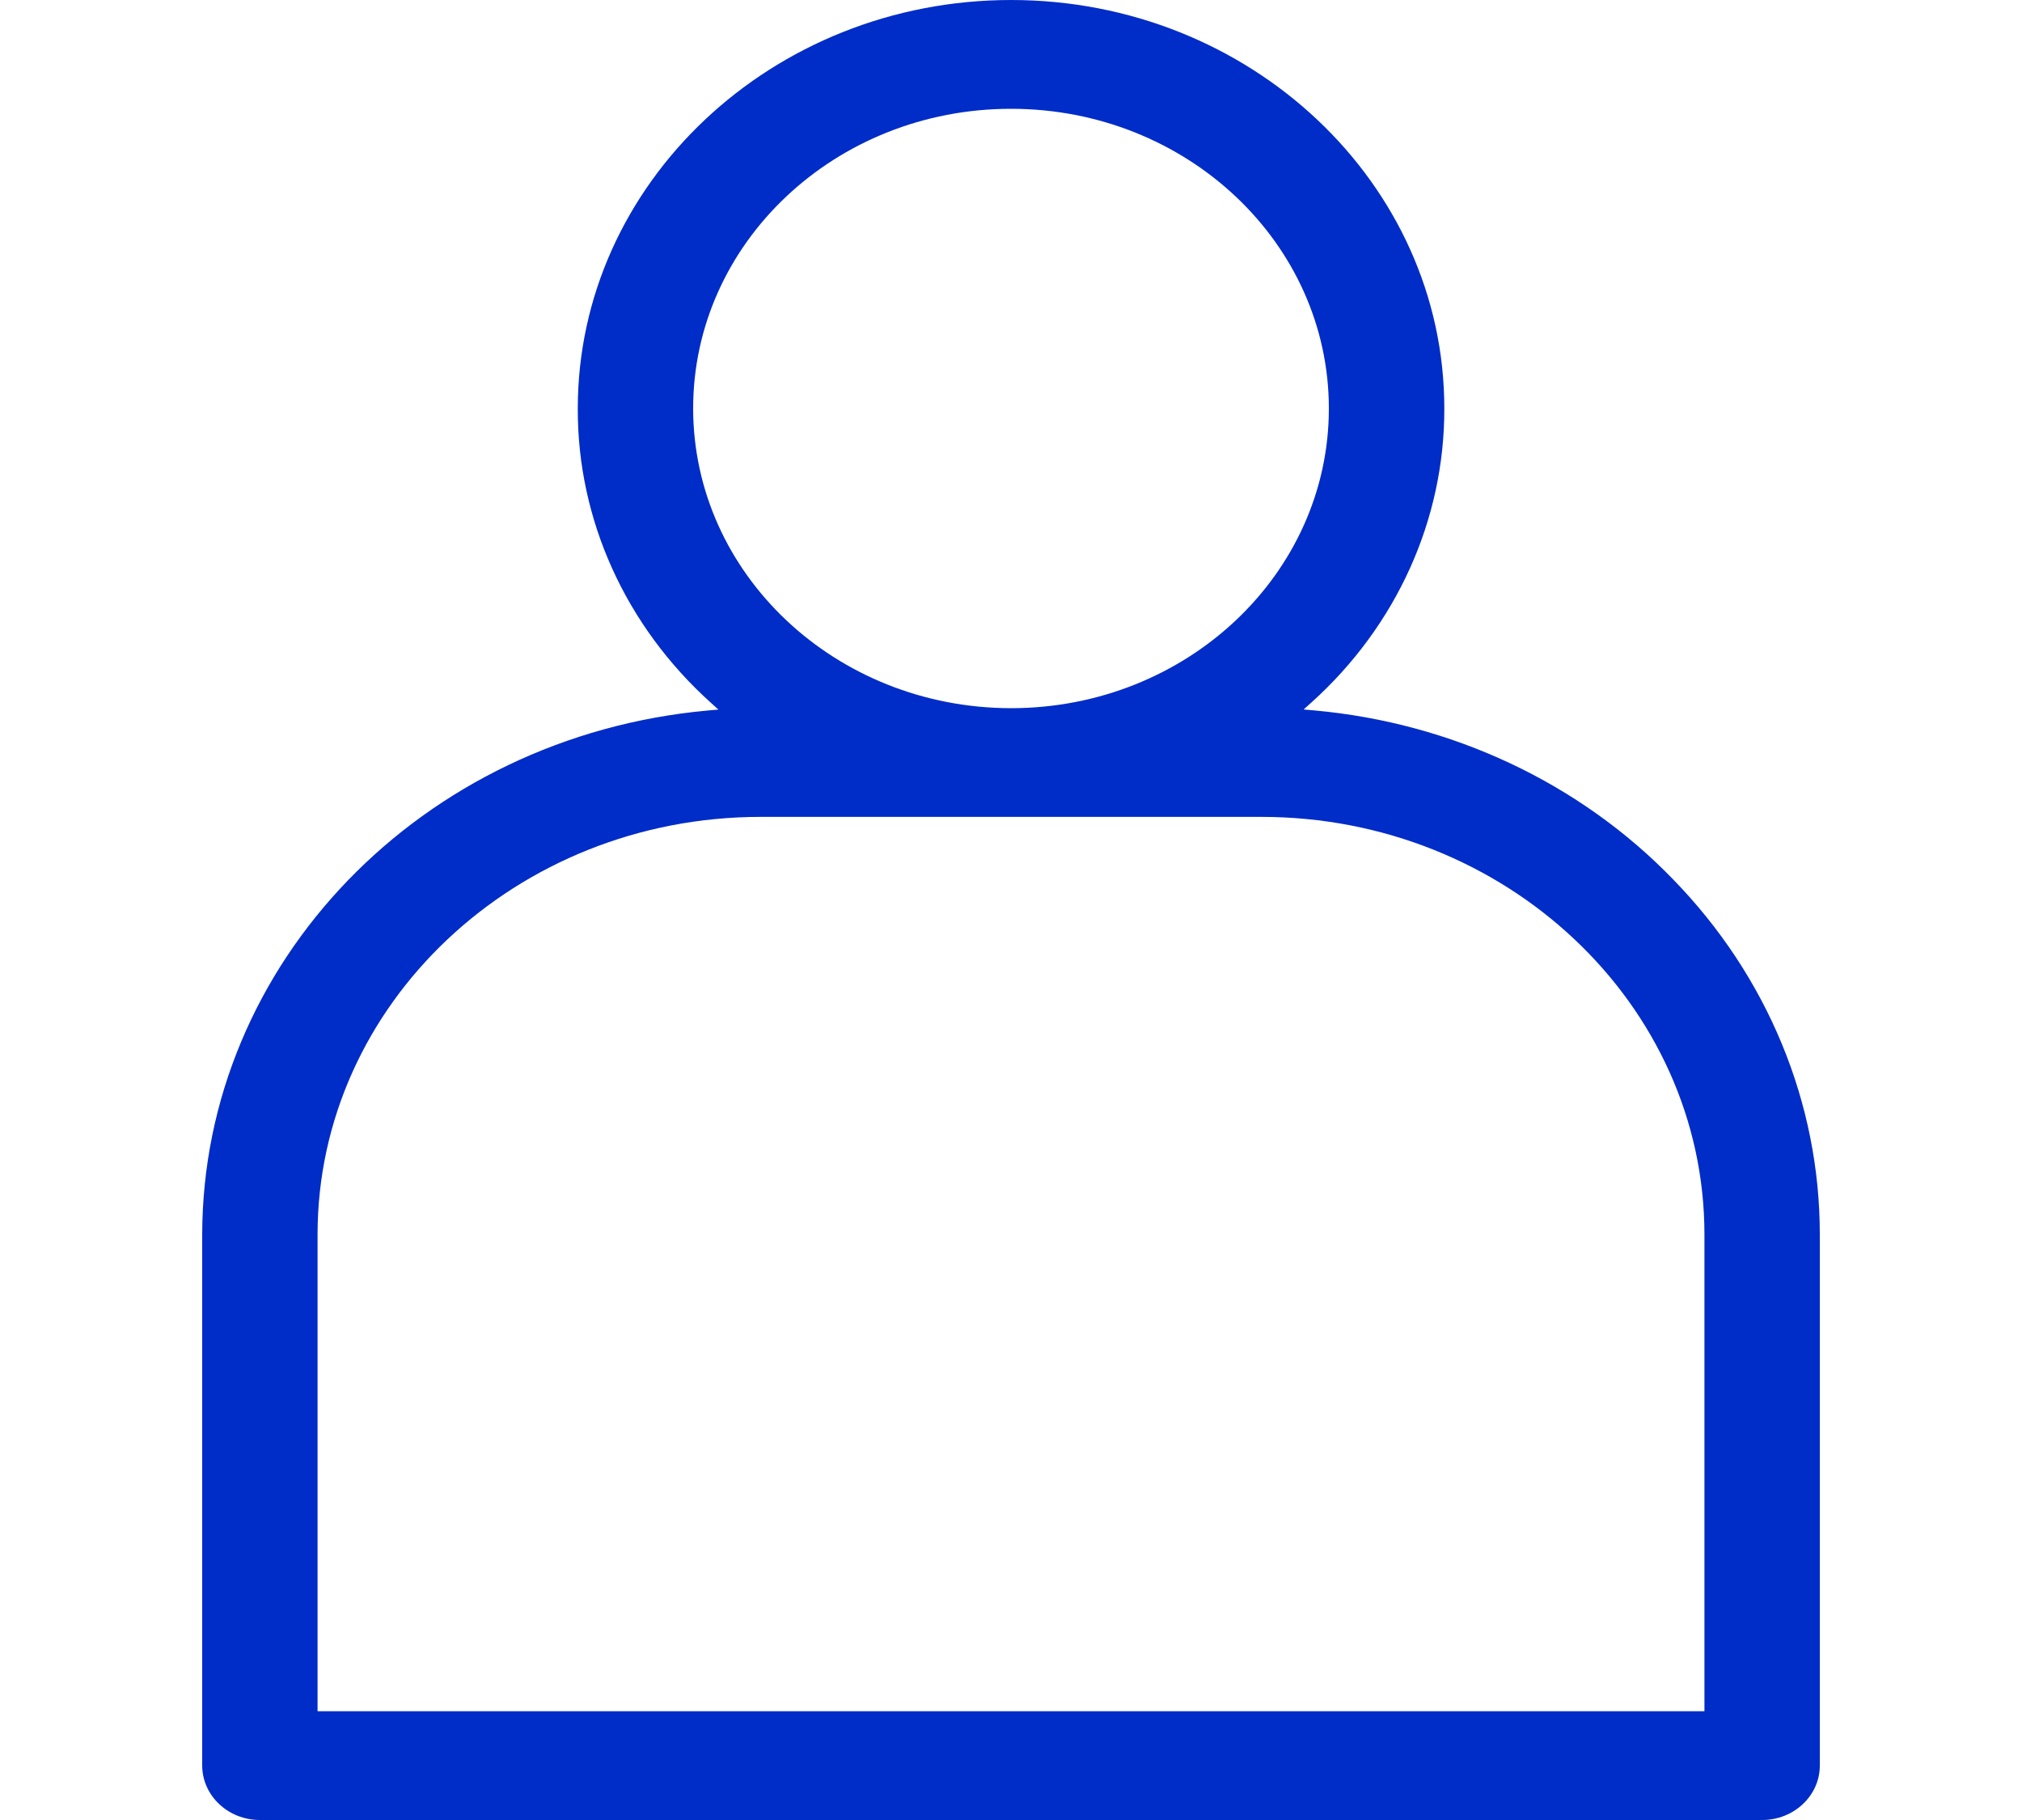 <svg width="20" height="18" viewBox="0 0 20 18" fill="none" xmlns="http://www.w3.org/2000/svg">
<path d="M16.55 8.698C15.628 7.744 14.362 7.149 12.999 7.026L12.894 7.017L12.971 6.948C13.814 6.189 14.289 5.138 14.286 4.039C14.286 1.812 12.364 0 10.001 0C7.638 0 5.715 1.813 5.715 4.04C5.711 5.139 6.187 6.19 7.03 6.949L7.106 7.018L7.001 7.027C4.168 7.284 2.004 9.527 2 12.21V17.462C2.001 17.759 2.256 18 2.571 18H17.43C17.744 18 18 17.759 18 17.462V12.21C18.001 10.91 17.483 9.656 16.55 8.698ZM6.856 4.04C6.856 2.403 8.263 1.076 10 1.076C11.736 1.076 13.144 2.403 13.144 4.04C13.144 5.677 11.736 7.004 10 7.004C8.264 7.002 6.858 5.676 6.856 4.04ZM16.859 16.924H3.141V12.21C3.141 9.932 5.107 8.079 7.524 8.079H12.476C14.893 8.079 16.859 9.932 16.859 12.21V16.924Z" fill="#002CC8"/>
</svg>
